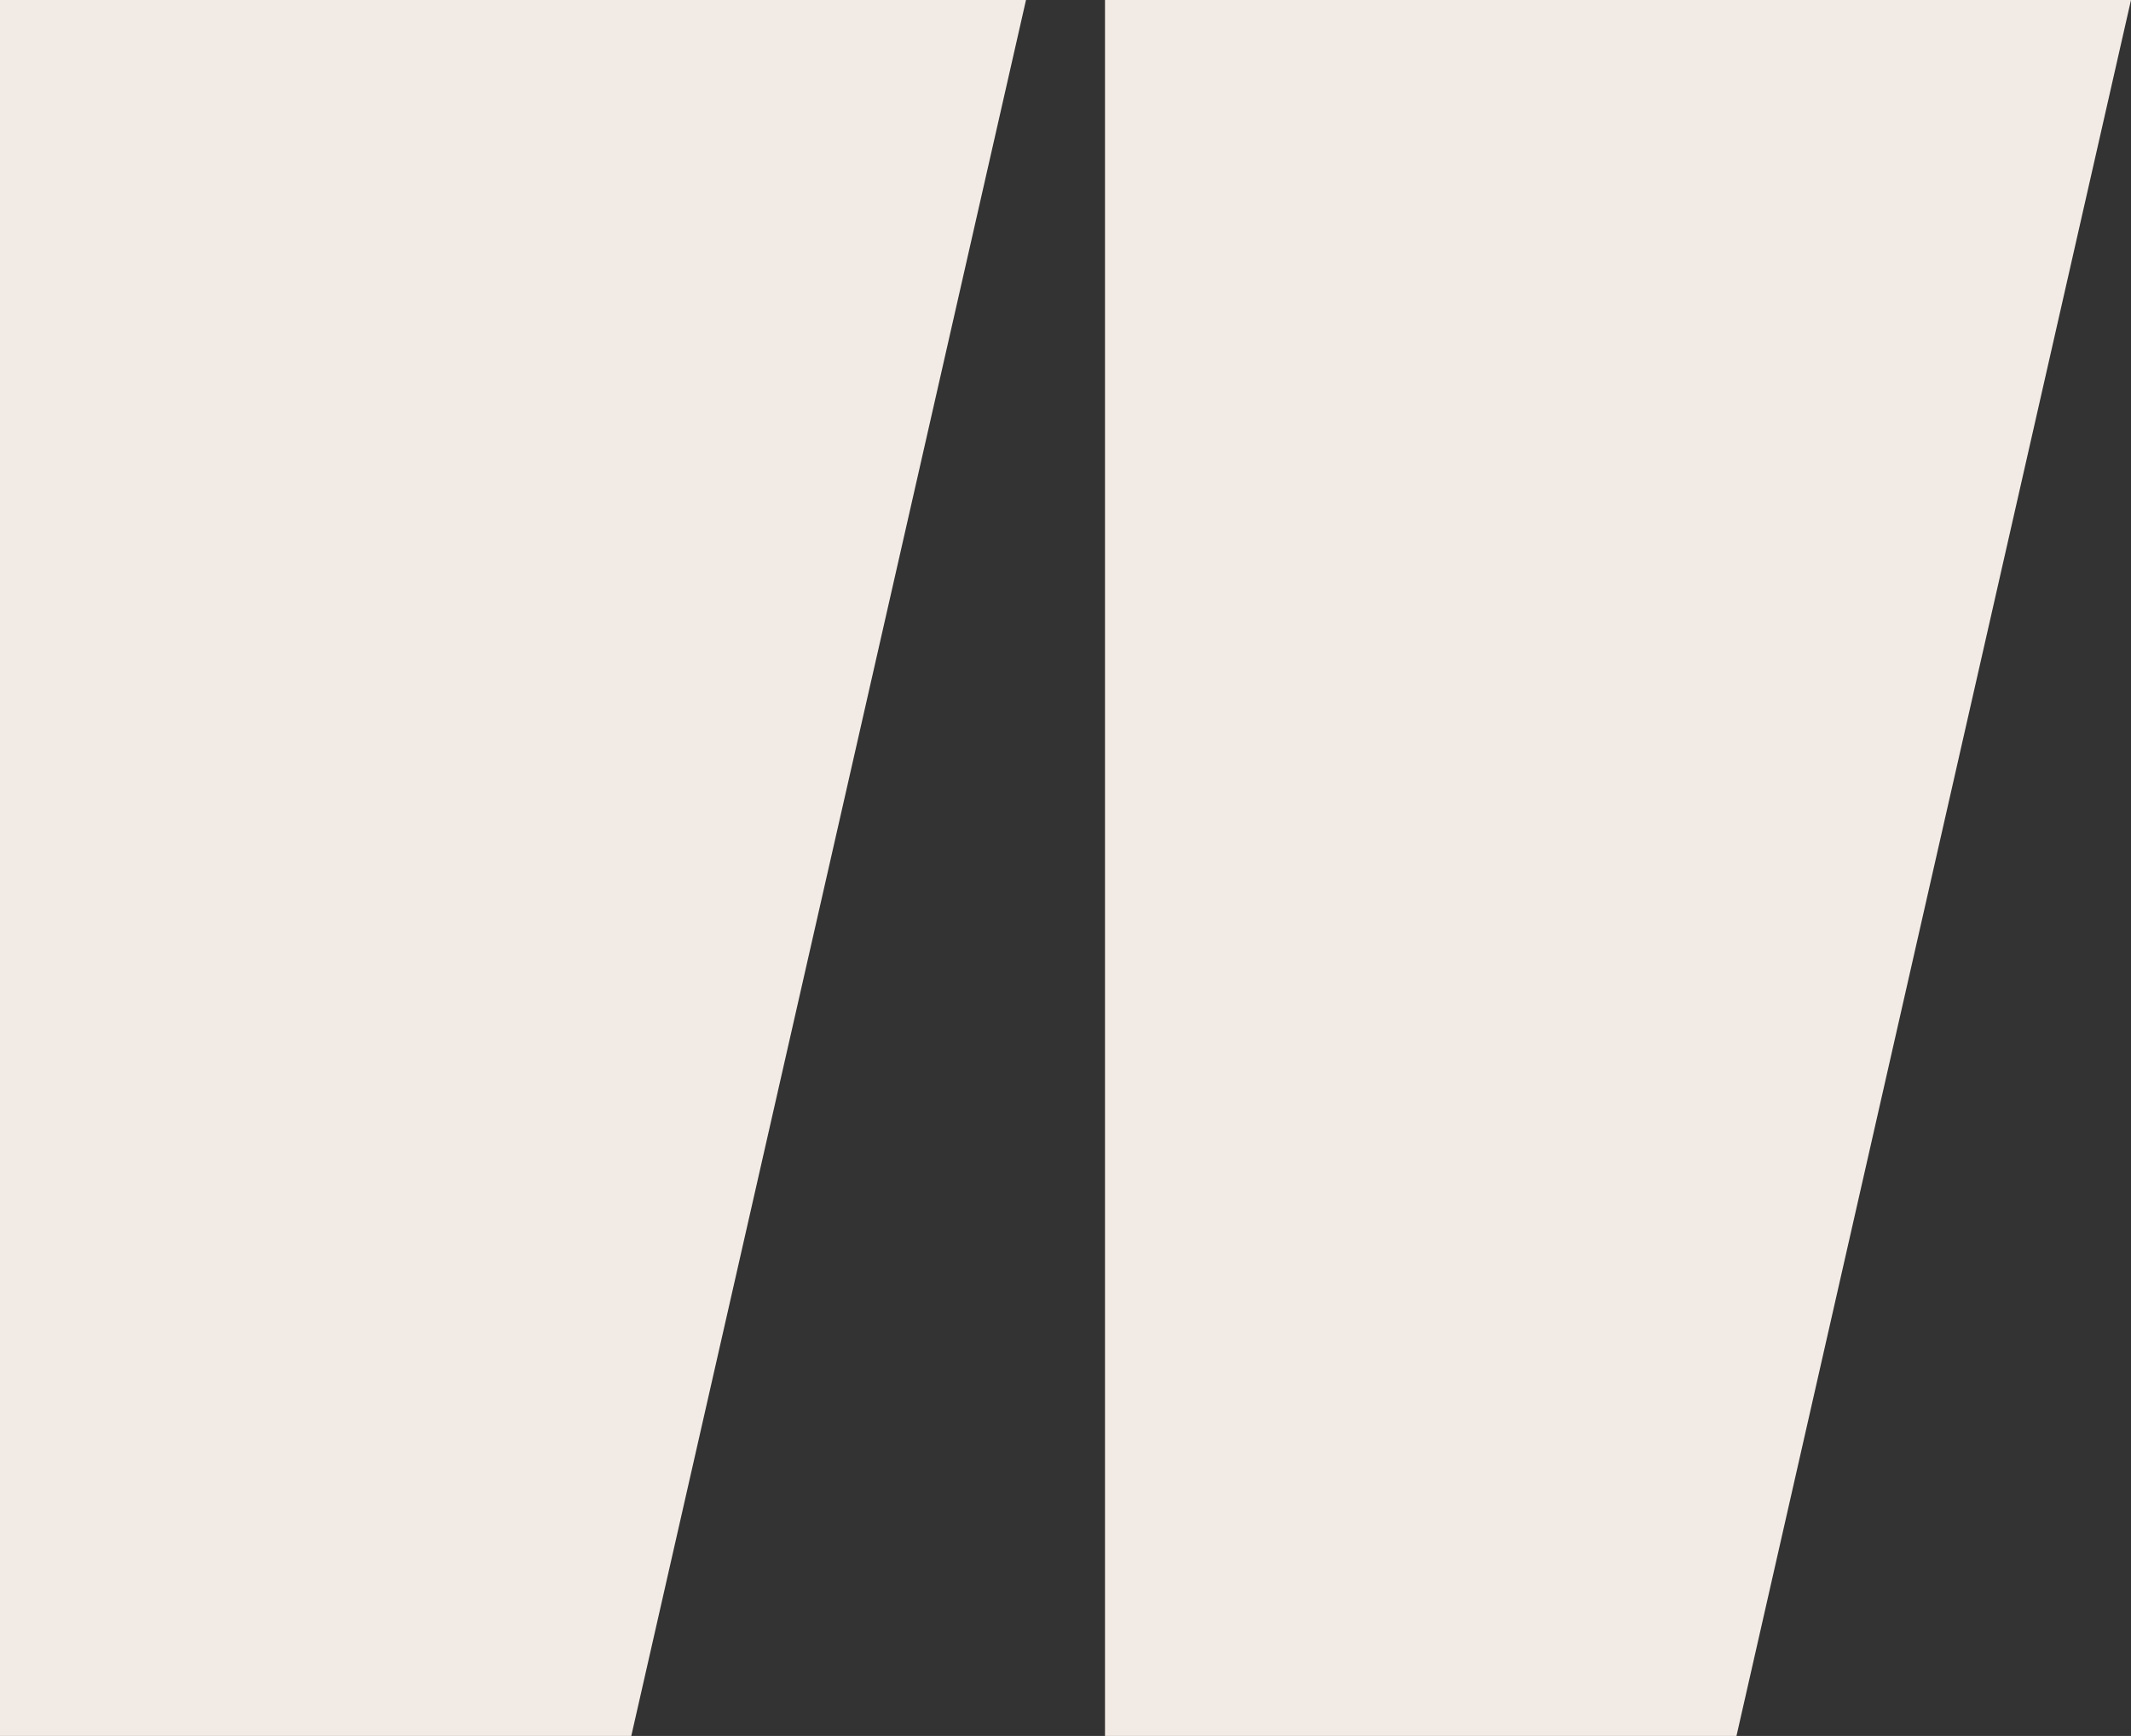 <?xml version="1.0" encoding="UTF-8"?><svg id="Layer_1" xmlns="http://www.w3.org/2000/svg" viewBox="0 0 106.84 87.05"><rect x="0" y="0" width="106.84" height="87.05" fill="#333333" stroke="none"/><path d="M0,0v87.05h31.65L51.44,0H0ZM55.4,0v87.05h31.66L106.84,0h-51.44Z" style="fill:#f2eae4;"/></svg>